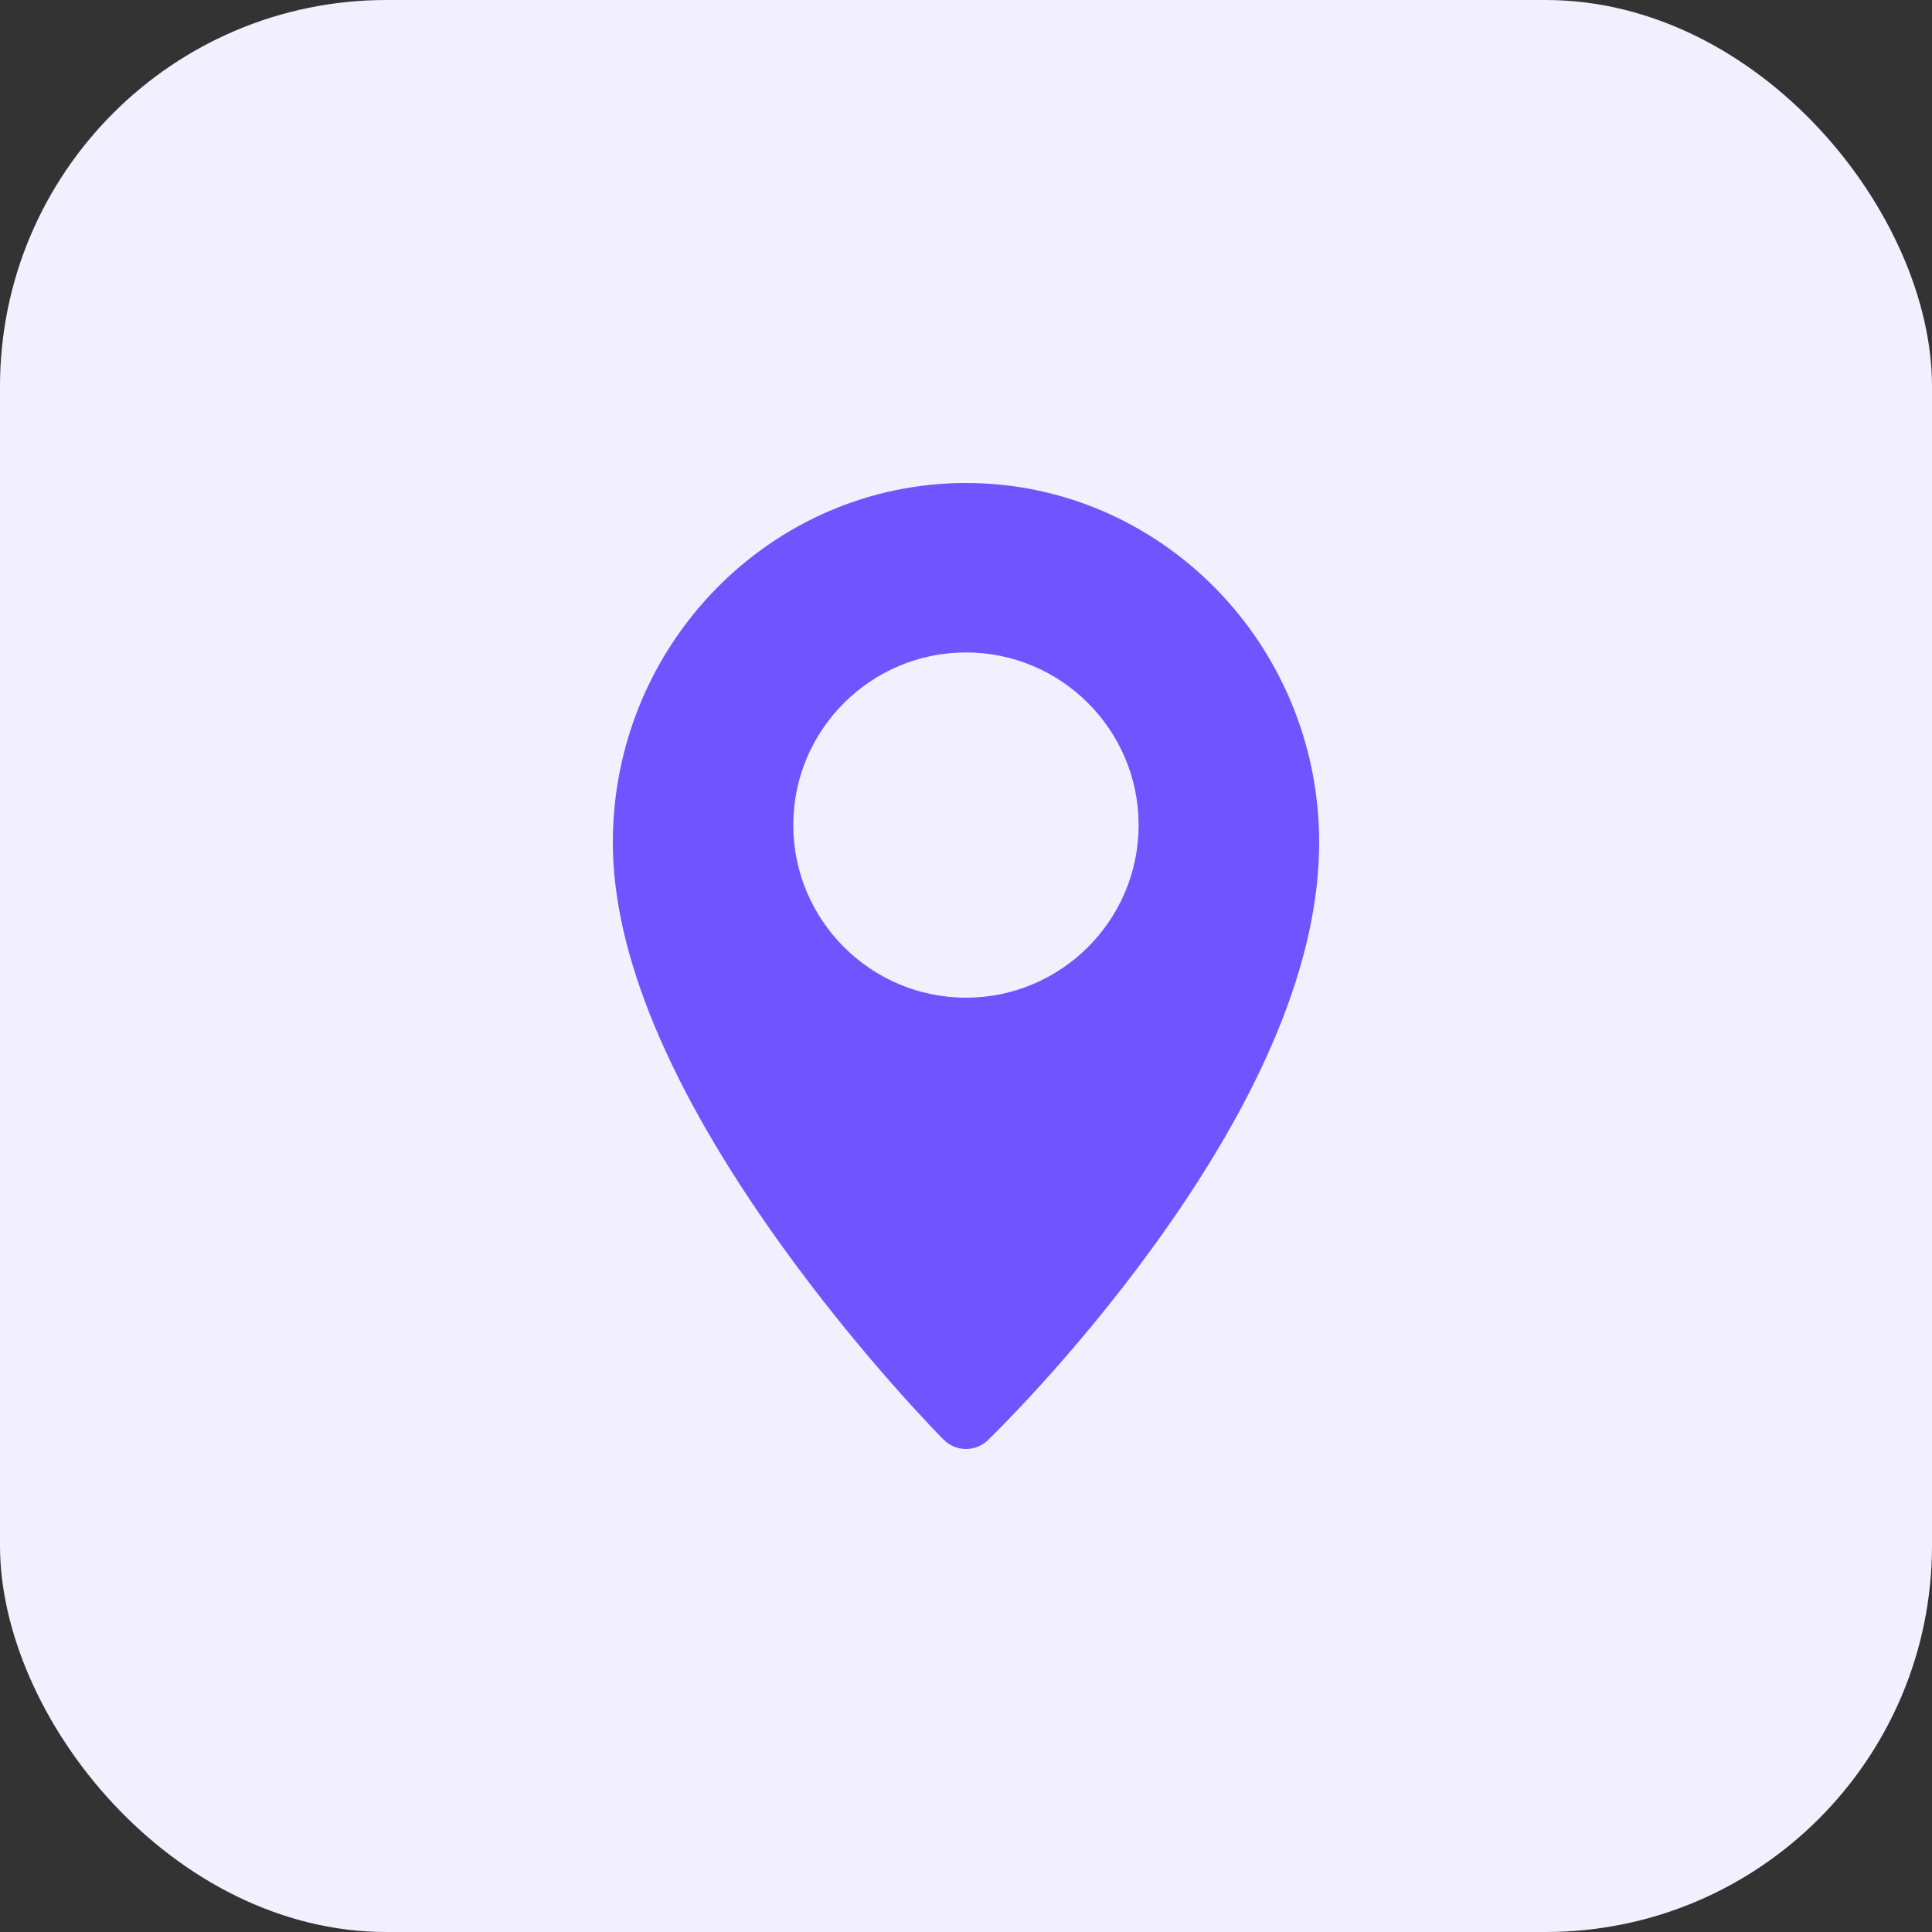 <svg xmlns="http://www.w3.org/2000/svg" width="20" height="20" viewBox="0 0 20 20" fill="none"><rect x="0" y="0" width="20" height="20" fill="#333333" stroke="none"/><rect width="20" height="20" rx="4" fill="#F2EFFF"></rect><path d="M10 5C7.984 5 6.344 6.67 6.344 8.722C6.344 9.869 6.924 11.263 8.069 12.863C8.907 14.033 9.733 14.868 9.768 14.903C9.832 14.968 9.916 15 10 15C10.081 15 10.163 14.97 10.226 14.909C10.261 14.875 11.089 14.074 11.929 12.919C13.075 11.343 13.656 9.931 13.656 8.722C13.656 6.67 12.015 5 10 5ZM10 10.328C9.014 10.328 8.212 9.526 8.212 8.541C8.212 7.555 9.014 6.754 10 6.754C10.985 6.754 11.787 7.555 11.787 8.541C11.787 9.526 10.985 10.328 10 10.328Z" fill="#7054FF"></path></svg>
